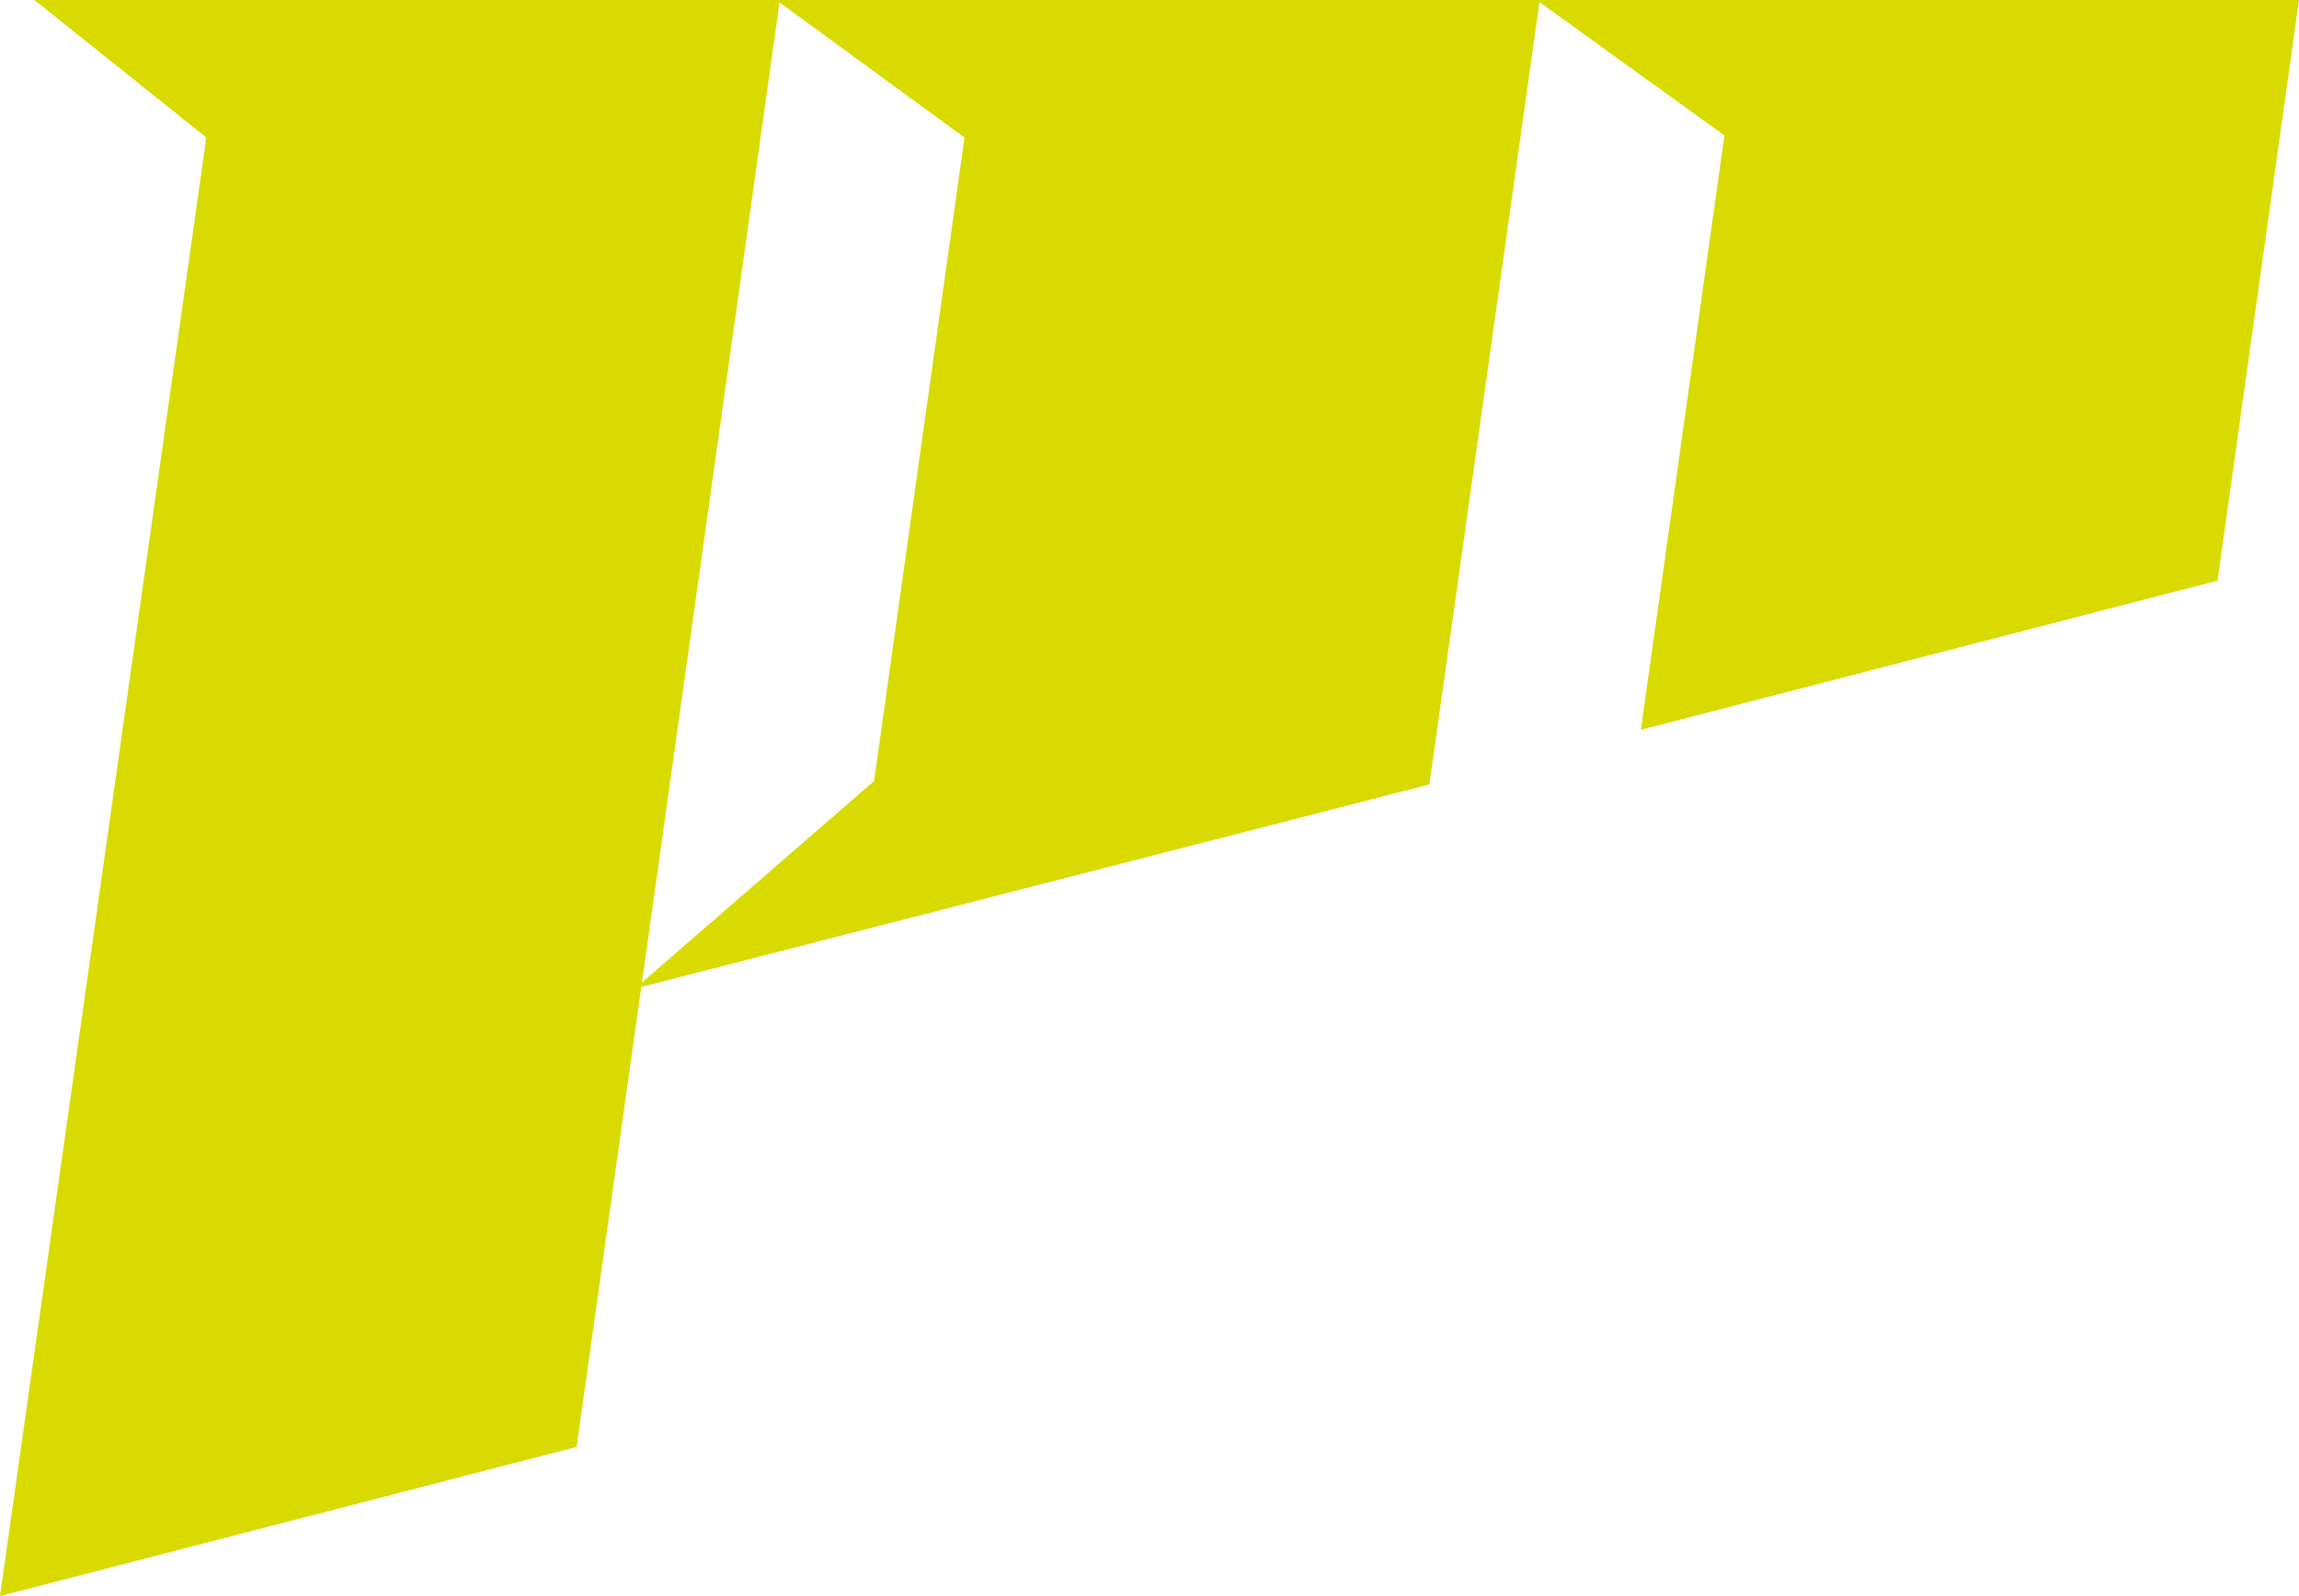 <svg xmlns="http://www.w3.org/2000/svg" viewBox="0 0 66.86 46.43"><title>Asset 4</title><g id="Layer_2" data-name="Layer 2"><g id="Layer_1-2" data-name="Layer 1"><path d="M28.05,4,25.42,22.72l-6.75,5.86,4-28.51ZM0,46.43l16.77-4.34,1.88-13.38,22.92-5.89L44.77.06l5.38,3.88L47.72,21.23l16.77-4.34L66.86,0H1L6,4Z" fill="#d8da00"/></g></g></svg>